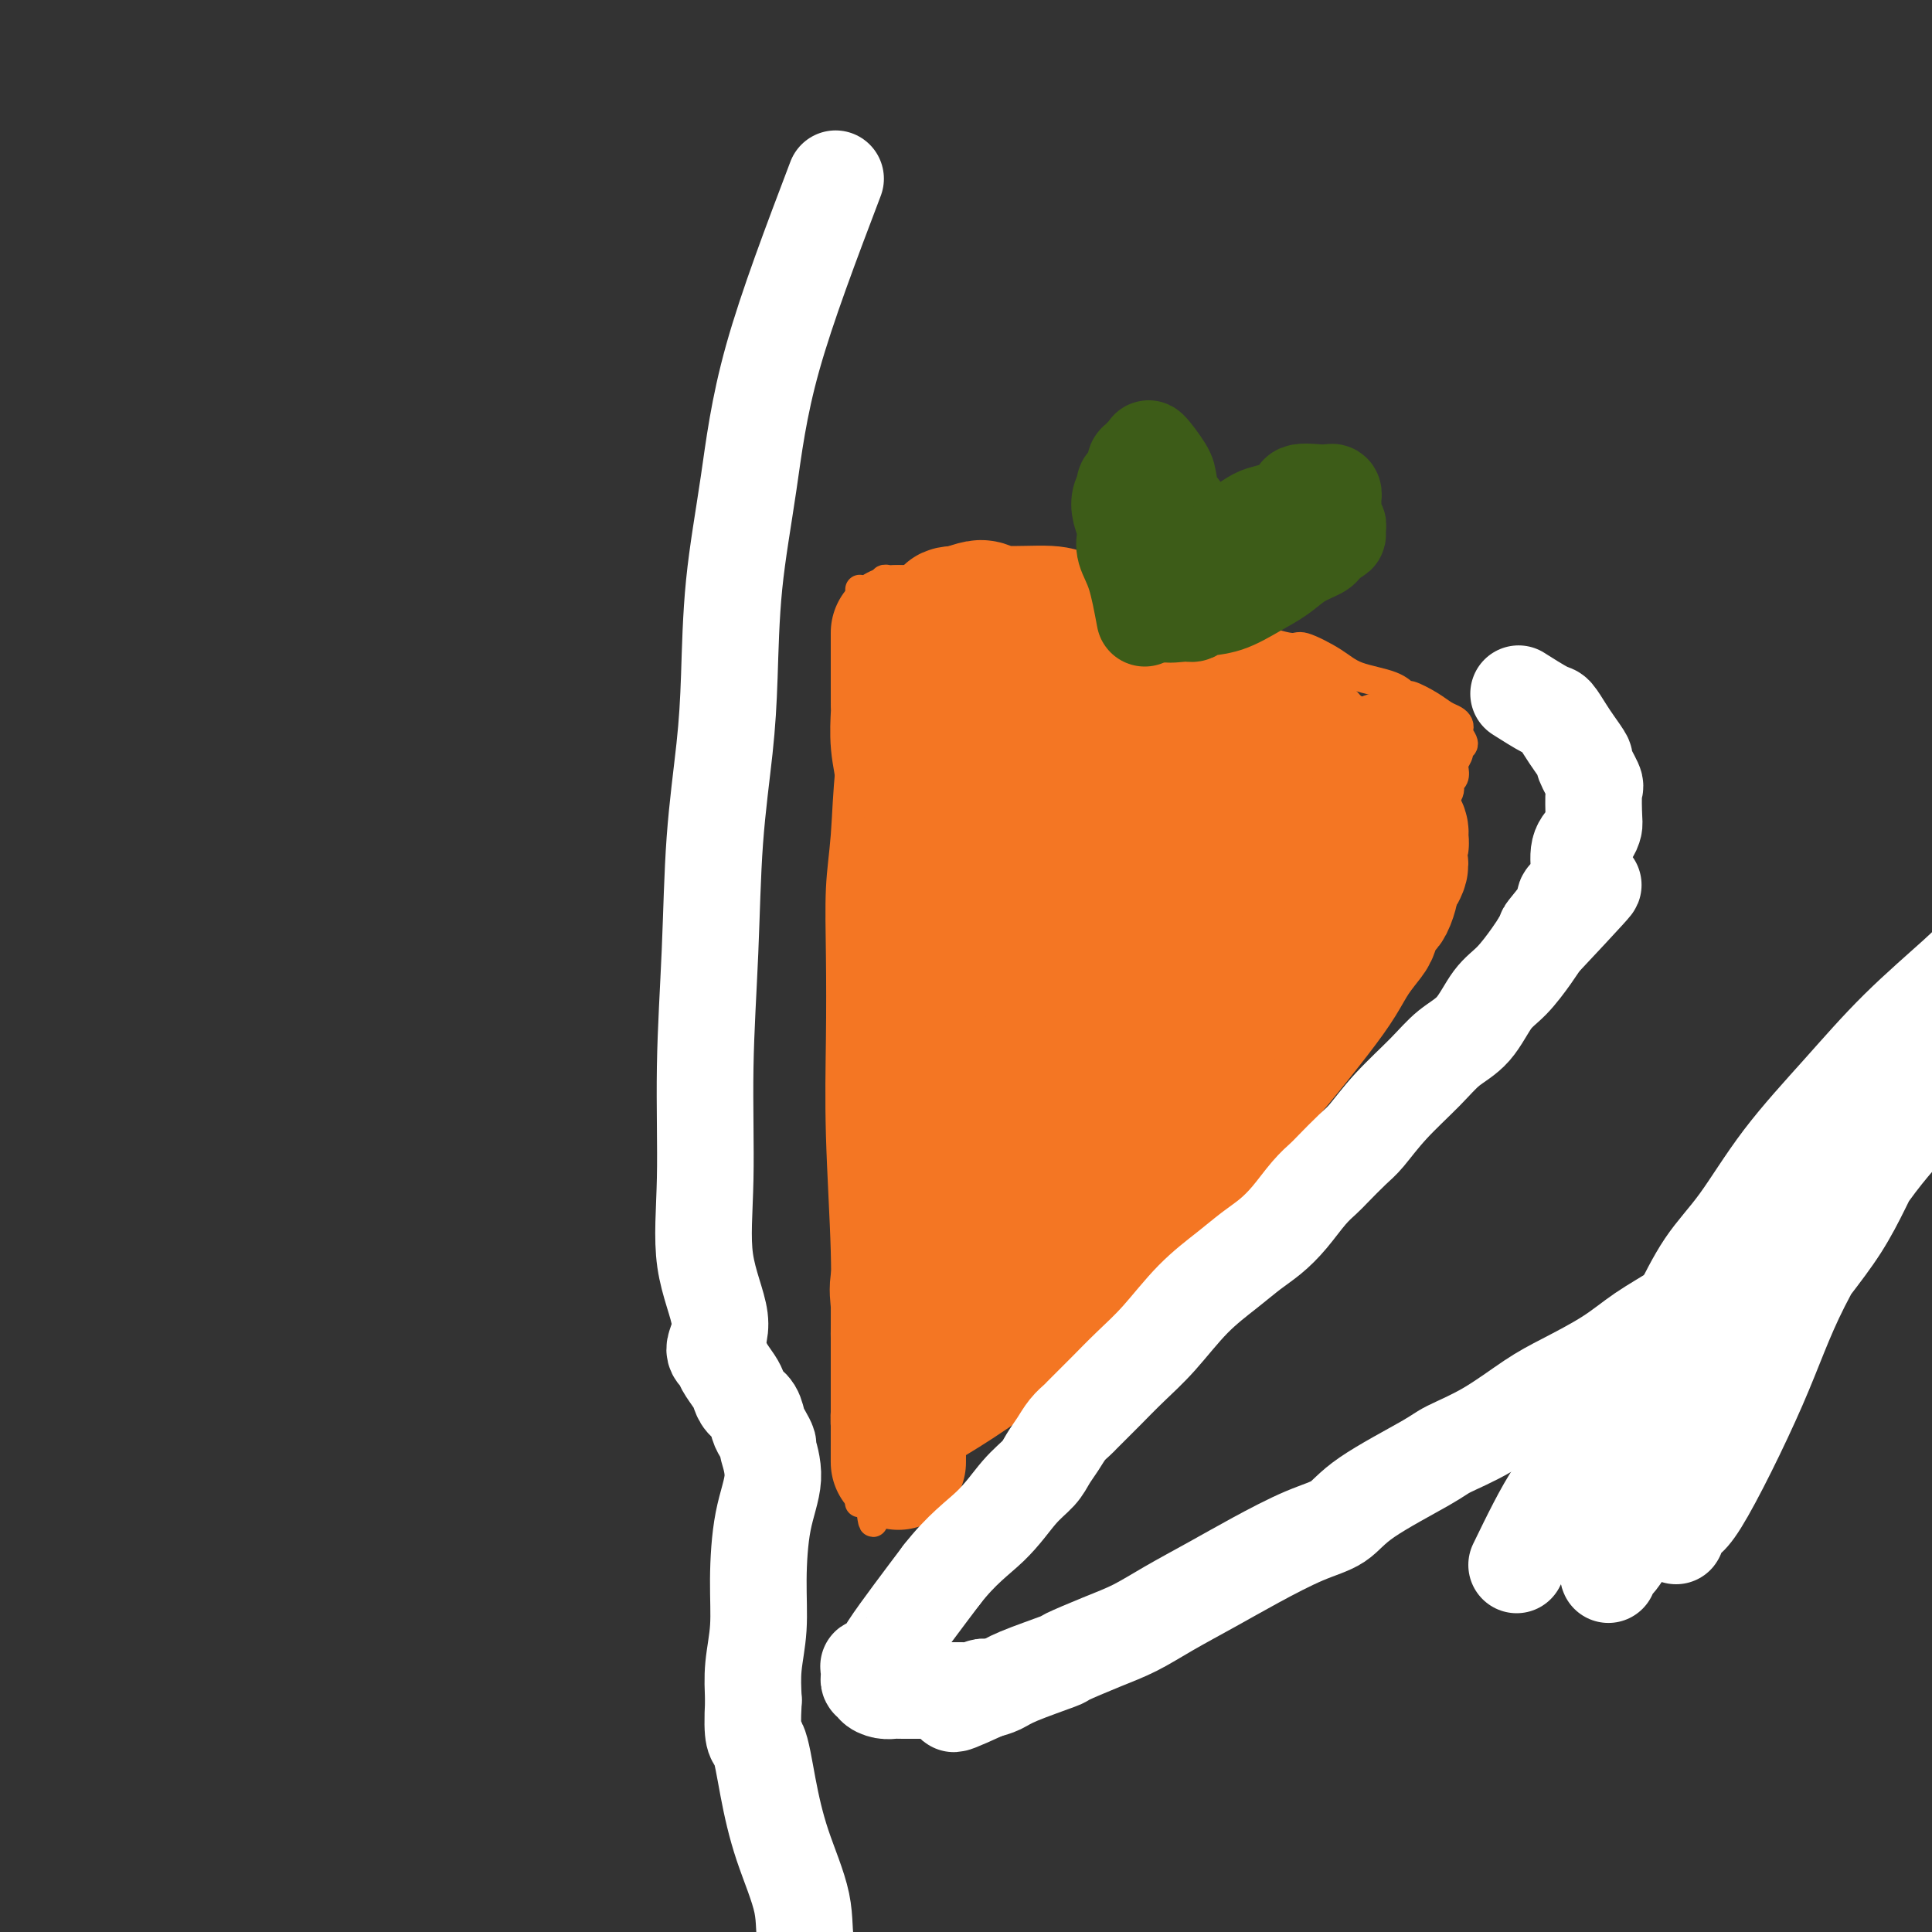 <svg viewBox='0 0 400 400' version='1.1' xmlns='http://www.w3.org/2000/svg' xmlns:xlink='http://www.w3.org/1999/xlink'><rect x="0" y="0" width="400" height="400" fill="#333333" stroke="none"/><g fill='none' stroke='#F47623' stroke-width='6' stroke-linecap='round' stroke-linejoin='round'><path d='M178,122c0.204,7.422 0.408,14.844 0,21c-0.408,6.156 -1.430,11.047 -2,16c-0.570,4.953 -0.690,9.969 -1,14c-0.310,4.031 -0.811,7.075 -1,11c-0.189,3.925 -0.065,8.729 0,14c0.065,5.271 0.071,11.009 0,17c-0.071,5.991 -0.221,12.233 0,20c0.221,7.767 0.811,17.057 1,24c0.189,6.943 -0.022,11.540 0,16c0.022,4.460 0.279,8.785 1,12c0.721,3.215 1.906,5.320 2,8c0.094,2.680 -0.904,5.934 -1,8c-0.096,2.066 0.709,2.942 1,4c0.291,1.058 0.067,2.297 0,3c-0.067,0.703 0.023,0.869 0,1c-0.023,0.131 -0.160,0.228 0,0c0.160,-0.228 0.617,-0.779 1,-1c0.383,-0.221 0.691,-0.110 1,0'/><path d='M180,310c1.141,11.144 0.994,1.504 1,-2c0.006,-3.504 0.166,-0.874 2,-1c1.834,-0.126 5.341,-3.009 8,-5c2.659,-1.991 4.470,-3.088 7,-5c2.530,-1.912 5.780,-4.637 8,-7c2.220,-2.363 3.411,-4.362 5,-6c1.589,-1.638 3.577,-2.914 5,-4c1.423,-1.086 2.279,-1.982 3,-3c0.721,-1.018 1.305,-2.158 2,-3c0.695,-0.842 1.500,-1.388 2,-2c0.500,-0.612 0.694,-1.291 1,-2c0.306,-0.709 0.725,-1.446 1,-2c0.275,-0.554 0.405,-0.923 1,-1c0.595,-0.077 1.656,0.139 2,0c0.344,-0.139 -0.028,-0.632 1,-2c1.028,-1.368 3.455,-3.609 6,-6c2.545,-2.391 5.208,-4.932 7,-7c1.792,-2.068 2.715,-3.665 5,-6c2.285,-2.335 5.934,-5.409 8,-8c2.066,-2.591 2.548,-4.701 4,-7c1.452,-2.299 3.872,-4.789 5,-6c1.128,-1.211 0.962,-1.144 2,-3c1.038,-1.856 3.278,-5.634 5,-8c1.722,-2.366 2.926,-3.321 4,-5c1.074,-1.679 2.018,-4.083 3,-6c0.982,-1.917 2.003,-3.347 3,-5c0.997,-1.653 1.972,-3.529 3,-5c1.028,-1.471 2.111,-2.539 3,-4c0.889,-1.461 1.586,-3.316 2,-4c0.414,-0.684 0.547,-0.195 1,-1c0.453,-0.805 1.227,-2.902 2,-5'/><path d='M292,179c6.289,-10.342 3.512,-6.697 3,-6c-0.512,0.697 1.239,-1.552 2,-3c0.761,-1.448 0.530,-2.094 1,-3c0.470,-0.906 1.642,-2.073 2,-3c0.358,-0.927 -0.096,-1.614 0,-2c0.096,-0.386 0.742,-0.471 1,-1c0.258,-0.529 0.126,-1.503 0,-2c-0.126,-0.497 -0.248,-0.518 0,-1c0.248,-0.482 0.865,-1.424 1,-2c0.135,-0.576 -0.212,-0.784 0,-1c0.212,-0.216 0.983,-0.439 1,-1c0.017,-0.561 -0.719,-1.459 -1,-2c-0.281,-0.541 -0.107,-0.725 0,-1c0.107,-0.275 0.148,-0.642 0,-1c-0.148,-0.358 -0.483,-0.707 -1,-1c-0.517,-0.293 -1.216,-0.529 -2,-1c-0.784,-0.471 -1.655,-1.175 -3,-2c-1.345,-0.825 -3.165,-1.770 -4,-2c-0.835,-0.230 -0.686,0.256 -1,0c-0.314,-0.256 -1.091,-1.254 -3,-2c-1.909,-0.746 -4.951,-1.239 -7,-2c-2.049,-0.761 -3.106,-1.790 -5,-3c-1.894,-1.210 -4.624,-2.601 -6,-3c-1.376,-0.399 -1.397,0.193 -3,0c-1.603,-0.193 -4.787,-1.170 -7,-2c-2.213,-0.830 -3.453,-1.514 -5,-2c-1.547,-0.486 -3.401,-0.774 -5,-1c-1.599,-0.226 -2.944,-0.391 -4,-1c-1.056,-0.609 -1.823,-1.664 -3,-2c-1.177,-0.336 -2.765,0.047 -4,0c-1.235,-0.047 -2.118,-0.523 -3,-1'/><path d='M236,125c-5.805,-1.636 -3.319,-1.226 -3,-1c0.319,0.226 -1.531,0.267 -3,0c-1.469,-0.267 -2.559,-0.842 -3,-1c-0.441,-0.158 -0.233,0.101 -1,0c-0.767,-0.101 -2.508,-0.563 -4,-1c-1.492,-0.437 -2.736,-0.848 -4,-1c-1.264,-0.152 -2.549,-0.044 -4,0c-1.451,0.044 -3.067,0.026 -5,0c-1.933,-0.026 -4.183,-0.060 -5,0c-0.817,0.060 -0.200,0.212 -1,0c-0.800,-0.212 -3.016,-0.789 -5,-1c-1.984,-0.211 -3.736,-0.056 -5,0c-1.264,0.056 -2.041,0.014 -3,0c-0.959,-0.014 -2.099,-0.000 -3,0c-0.901,0.000 -1.562,-0.014 -2,0c-0.438,0.014 -0.654,0.055 -1,0c-0.346,-0.055 -0.824,-0.207 -1,0c-0.176,0.207 -0.050,0.773 0,1c0.050,0.227 0.025,0.113 0,0'/></g>
<g fill='none' stroke='#F47623' stroke-width='28' stroke-linecap='round' stroke-linejoin='round'><path d='M186,131c0.002,3.684 0.004,7.367 0,10c-0.004,2.633 -0.015,4.215 0,5c0.015,0.785 0.057,0.775 0,2c-0.057,1.225 -0.211,3.687 0,6c0.211,2.313 0.788,4.476 1,7c0.212,2.524 0.061,5.409 0,8c-0.061,2.591 -0.030,4.887 0,8c0.030,3.113 0.061,7.042 0,10c-0.061,2.958 -0.212,4.946 0,8c0.212,3.054 0.789,7.176 1,11c0.211,3.824 0.056,7.351 0,10c-0.056,2.649 -0.013,4.421 0,7c0.013,2.579 -0.004,5.964 0,9c0.004,3.036 0.029,5.724 0,9c-0.029,3.276 -0.113,7.141 0,10c0.113,2.859 0.423,4.713 0,7c-0.423,2.287 -1.577,5.008 -2,7c-0.423,1.992 -0.113,3.257 0,5c0.113,1.743 0.030,3.965 0,5c-0.030,1.035 -0.008,0.882 0,2c0.008,1.118 0.002,3.506 0,5c-0.002,1.494 -0.001,2.095 0,3c0.001,0.905 0.000,2.116 0,3c-0.000,0.884 -0.000,1.442 0,2'/><path d='M186,290c-0.002,24.701 -0.009,6.954 0,1c0.009,-5.954 0.032,-0.115 0,2c-0.032,2.115 -0.121,0.505 0,0c0.121,-0.505 0.452,0.094 1,0c0.548,-0.094 1.313,-0.880 3,-2c1.687,-1.120 4.294,-2.574 8,-5c3.706,-2.426 8.510,-5.824 13,-9c4.490,-3.176 8.668,-6.129 12,-9c3.332,-2.871 5.820,-5.658 8,-8c2.180,-2.342 4.053,-4.238 6,-6c1.947,-1.762 3.967,-3.388 5,-5c1.033,-1.612 1.080,-3.209 2,-5c0.920,-1.791 2.713,-3.776 4,-5c1.287,-1.224 2.067,-1.688 4,-4c1.933,-2.312 5.020,-6.473 7,-9c1.980,-2.527 2.853,-3.419 5,-6c2.147,-2.581 5.569,-6.850 8,-10c2.431,-3.150 3.870,-5.180 5,-7c1.130,-1.820 1.952,-3.430 3,-5c1.048,-1.570 2.322,-3.101 3,-4c0.678,-0.899 0.760,-1.165 1,-2c0.240,-0.835 0.639,-2.240 1,-3c0.361,-0.760 0.684,-0.874 1,-1c0.316,-0.126 0.623,-0.265 1,-1c0.377,-0.735 0.822,-2.067 1,-3c0.178,-0.933 0.089,-1.466 0,-2'/><path d='M288,182c1.847,-3.358 0.964,-1.252 1,-1c0.036,0.252 0.991,-1.351 1,-2c0.009,-0.649 -0.929,-0.343 -1,-1c-0.071,-0.657 0.725,-2.275 1,-3c0.275,-0.725 0.028,-0.556 0,-1c-0.028,-0.444 0.164,-1.503 0,-2c-0.164,-0.497 -0.684,-0.434 -1,-1c-0.316,-0.566 -0.427,-1.761 -1,-3c-0.573,-1.239 -1.606,-2.523 -2,-3c-0.394,-0.477 -0.149,-0.148 -1,-1c-0.851,-0.852 -2.798,-2.887 -4,-4c-1.202,-1.113 -1.657,-1.305 -3,-2c-1.343,-0.695 -3.572,-1.894 -5,-3c-1.428,-1.106 -2.053,-2.120 -3,-3c-0.947,-0.880 -2.216,-1.626 -3,-2c-0.784,-0.374 -1.085,-0.376 -2,-1c-0.915,-0.624 -2.446,-1.871 -4,-3c-1.554,-1.129 -3.132,-2.142 -5,-3c-1.868,-0.858 -4.028,-1.562 -5,-2c-0.972,-0.438 -0.757,-0.610 -2,-1c-1.243,-0.390 -3.945,-0.997 -6,-2c-2.055,-1.003 -3.464,-2.401 -5,-3c-1.536,-0.599 -3.199,-0.399 -5,-1c-1.801,-0.601 -3.738,-2.002 -5,-3c-1.262,-0.998 -1.847,-1.591 -3,-2c-1.153,-0.409 -2.875,-0.632 -4,-1c-1.125,-0.368 -1.655,-0.880 -4,-1c-2.345,-0.120 -6.505,0.153 -9,0c-2.495,-0.153 -3.326,-0.734 -4,-1c-0.674,-0.266 -1.193,-0.219 -2,0c-0.807,0.219 -1.904,0.609 -3,1'/><path d='M199,127c-4.205,-0.053 -1.718,0.815 -1,1c0.718,0.185 -0.332,-0.313 -1,0c-0.668,0.313 -0.953,1.437 -1,2c-0.047,0.563 0.146,0.565 0,2c-0.146,1.435 -0.630,4.304 -1,7c-0.370,2.696 -0.626,5.219 -1,9c-0.374,3.781 -0.868,8.819 -1,14c-0.132,5.181 0.096,10.505 0,15c-0.096,4.495 -0.516,8.161 0,12c0.516,3.839 1.969,7.851 3,12c1.031,4.149 1.639,8.435 2,13c0.361,4.565 0.474,9.409 1,13c0.526,3.591 1.464,5.929 2,8c0.536,2.071 0.669,3.876 1,5c0.331,1.124 0.858,1.567 1,2c0.142,0.433 -0.103,0.855 0,1c0.103,0.145 0.554,0.012 1,0c0.446,-0.012 0.888,0.096 1,0c0.112,-0.096 -0.106,-0.395 0,-1c0.106,-0.605 0.534,-1.516 1,-2c0.466,-0.484 0.969,-0.543 2,-2c1.031,-1.457 2.590,-4.314 6,-9c3.410,-4.686 8.670,-11.201 13,-18c4.330,-6.799 7.732,-13.881 11,-20c3.268,-6.119 6.404,-11.275 8,-14c1.596,-2.725 1.651,-3.017 2,-4c0.349,-0.983 0.990,-2.655 1,-4c0.010,-1.345 -0.613,-2.362 -1,-3c-0.387,-0.638 -0.539,-0.897 -1,-1c-0.461,-0.103 -1.230,-0.052 -2,0'/><path d='M245,165c-1.041,-0.606 -1.644,-0.121 -2,0c-0.356,0.121 -0.466,-0.123 -1,0c-0.534,0.123 -1.492,0.613 -2,1c-0.508,0.387 -0.565,0.673 -1,1c-0.435,0.327 -1.248,0.697 -2,1c-0.752,0.303 -1.442,0.539 -3,2c-1.558,1.461 -3.982,4.146 -7,8c-3.018,3.854 -6.630,8.876 -9,14c-2.370,5.124 -3.499,10.351 -5,15c-1.501,4.649 -3.372,8.719 -4,14c-0.628,5.281 -0.011,11.772 0,18c0.011,6.228 -0.585,12.194 0,19c0.585,6.806 2.352,14.452 3,18c0.648,3.548 0.178,2.999 0,3c-0.178,0.001 -0.064,0.551 0,1c0.064,0.449 0.078,0.796 0,0c-0.078,-0.796 -0.247,-2.735 0,-4c0.247,-1.265 0.910,-1.855 1,-2c0.090,-0.145 -0.393,0.156 0,-2c0.393,-2.156 1.661,-6.769 3,-13c1.339,-6.231 2.750,-14.080 6,-23c3.250,-8.920 8.341,-18.911 11,-25c2.659,-6.089 2.886,-8.275 4,-10c1.114,-1.725 3.115,-2.989 4,-5c0.885,-2.011 0.654,-4.768 1,-6c0.346,-1.232 1.268,-0.938 2,-1c0.732,-0.062 1.274,-0.478 1,0c-0.274,0.478 -1.364,1.851 -2,3c-0.636,1.149 -0.818,2.075 -1,3'/><path d='M242,195c-0.594,1.119 -0.579,0.916 -2,3c-1.421,2.084 -4.278,6.456 -8,12c-3.722,5.544 -8.307,12.260 -12,18c-3.693,5.740 -6.492,10.506 -9,15c-2.508,4.494 -4.724,8.717 -7,12c-2.276,3.283 -4.614,5.625 -6,8c-1.386,2.375 -1.822,4.784 -3,7c-1.178,2.216 -3.098,4.240 -4,6c-0.902,1.760 -0.785,3.257 -1,4c-0.215,0.743 -0.762,0.733 -1,1c-0.238,0.267 -0.167,0.812 0,1c0.167,0.188 0.429,0.021 1,0c0.571,-0.021 1.453,0.104 2,0c0.547,-0.104 0.761,-0.438 1,-1c0.239,-0.562 0.502,-1.352 2,-3c1.498,-1.648 4.230,-4.155 7,-7c2.770,-2.845 5.579,-6.030 9,-10c3.421,-3.970 7.453,-8.725 12,-14c4.547,-5.275 9.607,-11.069 14,-16c4.393,-4.931 8.119,-8.998 11,-13c2.881,-4.002 4.918,-7.939 8,-12c3.082,-4.061 7.208,-8.248 10,-11c2.792,-2.752 4.251,-4.071 5,-5c0.749,-0.929 0.789,-1.468 1,-2c0.211,-0.532 0.592,-1.056 1,-2c0.408,-0.944 0.841,-2.309 1,-3c0.159,-0.691 0.043,-0.710 0,-1c-0.043,-0.290 -0.011,-0.851 0,-1c0.011,-0.149 0.003,0.114 0,0c-0.003,-0.114 -0.001,-0.604 0,-1c0.001,-0.396 0.000,-0.698 0,-1'/><path d='M274,179c0.464,-1.954 0.124,-1.340 0,-1c-0.124,0.340 -0.034,0.404 0,0c0.034,-0.404 0.010,-1.276 0,-2c-0.010,-0.724 -0.006,-1.300 0,-2c0.006,-0.700 0.014,-1.525 0,-2c-0.014,-0.475 -0.051,-0.602 0,-1c0.051,-0.398 0.191,-1.069 0,-2c-0.191,-0.931 -0.711,-2.122 -1,-3c-0.289,-0.878 -0.347,-1.442 -1,-2c-0.653,-0.558 -1.901,-1.111 -3,-2c-1.099,-0.889 -2.049,-2.114 -3,-3c-0.951,-0.886 -1.905,-1.432 -3,-2c-1.095,-0.568 -2.333,-1.156 -4,-2c-1.667,-0.844 -3.763,-1.943 -6,-3c-2.237,-1.057 -4.613,-2.071 -7,-3c-2.387,-0.929 -4.783,-1.773 -7,-3c-2.217,-1.227 -4.255,-2.837 -6,-4c-1.745,-1.163 -3.199,-1.881 -6,-3c-2.801,-1.119 -6.951,-2.641 -9,-4c-2.049,-1.359 -1.999,-2.557 -3,-3c-1.001,-0.443 -3.053,-0.130 -4,0c-0.947,0.130 -0.790,0.079 -1,0c-0.210,-0.079 -0.788,-0.186 -1,0c-0.212,0.186 -0.060,0.666 0,1c0.060,0.334 0.026,0.521 0,1c-0.026,0.479 -0.045,1.248 0,3c0.045,1.752 0.153,4.486 0,7c-0.153,2.514 -0.567,4.808 -1,9c-0.433,4.192 -0.886,10.282 -1,14c-0.114,3.718 0.110,5.062 0,7c-0.110,1.938 -0.555,4.469 -1,7'/><path d='M206,181c-0.649,8.738 0.228,6.083 0,6c-0.228,-0.083 -1.561,2.408 -2,4c-0.439,1.592 0.017,2.287 0,3c-0.017,0.713 -0.506,1.444 -1,2c-0.494,0.556 -0.991,0.937 0,0c0.991,-0.937 3.470,-3.192 6,-6c2.530,-2.808 5.109,-6.171 7,-8c1.891,-1.829 3.092,-2.126 6,-7c2.908,-4.874 7.522,-14.325 10,-19c2.478,-4.675 2.819,-4.574 3,-5c0.181,-0.426 0.203,-1.379 0,-2c-0.203,-0.621 -0.630,-0.912 -1,-1c-0.370,-0.088 -0.681,0.025 -1,0c-0.319,-0.025 -0.646,-0.187 -1,0c-0.354,0.187 -0.737,0.725 -1,1c-0.263,0.275 -0.407,0.289 -1,1c-0.593,0.711 -1.636,2.119 -2,3c-0.364,0.881 -0.048,1.233 0,2c0.048,0.767 -0.173,1.948 -1,4c-0.827,2.052 -2.260,4.976 -3,7c-0.740,2.024 -0.787,3.149 -1,5c-0.213,1.851 -0.593,4.430 -1,6c-0.407,1.570 -0.841,2.132 -1,3c-0.159,0.868 -0.043,2.041 0,3c0.043,0.959 0.012,1.702 0,2c-0.012,0.298 -0.006,0.149 0,0'/><path d='M221,185c-0.893,4.948 0.373,1.319 1,0c0.627,-1.319 0.615,-0.328 1,0c0.385,0.328 1.168,-0.007 2,0c0.832,0.007 1.713,0.355 3,0c1.287,-0.355 2.980,-1.413 5,-2c2.020,-0.587 4.366,-0.703 8,-2c3.634,-1.297 8.556,-3.776 13,-5c4.444,-1.224 8.409,-1.192 11,-2c2.591,-0.808 3.809,-2.454 5,-3c1.191,-0.546 2.357,0.009 3,0c0.643,-0.009 0.764,-0.581 1,-1c0.236,-0.419 0.588,-0.685 1,-1c0.412,-0.315 0.885,-0.680 1,-1c0.115,-0.320 -0.128,-0.594 0,-1c0.128,-0.406 0.625,-0.945 1,-1c0.375,-0.055 0.626,0.374 1,0c0.374,-0.374 0.870,-1.550 1,-2c0.130,-0.450 -0.106,-0.172 0,0c0.106,0.172 0.553,0.240 1,0c0.447,-0.240 0.894,-0.786 1,-1c0.106,-0.214 -0.130,-0.096 0,0c0.130,0.096 0.627,0.170 1,0c0.373,-0.170 0.622,-0.586 1,-1c0.378,-0.414 0.885,-0.828 1,-1c0.115,-0.172 -0.162,-0.103 0,0c0.162,0.103 0.761,0.238 1,0c0.239,-0.238 0.116,-0.851 0,-1c-0.116,-0.149 -0.227,0.166 0,0c0.227,-0.166 0.792,-0.814 1,-1c0.208,-0.186 0.059,0.090 0,0c-0.059,-0.090 -0.030,-0.545 0,-1'/><path d='M286,158c2.022,-1.800 0.578,0.200 0,1c-0.578,0.800 -0.289,0.400 0,0'/></g>
<g fill='none' stroke='#3D5C18' stroke-width='20' stroke-linecap='round' stroke-linejoin='round'><path d='M237,128c-0.621,-3.317 -1.242,-6.635 -2,-9c-0.758,-2.365 -1.654,-3.778 -2,-5c-0.346,-1.222 -0.141,-2.254 0,-3c0.141,-0.746 0.218,-1.207 0,-2c-0.218,-0.793 -0.730,-1.917 -1,-3c-0.270,-1.083 -0.297,-2.125 0,-3c0.297,-0.875 0.920,-1.582 1,-2c0.080,-0.418 -0.382,-0.547 0,-1c0.382,-0.453 1.610,-1.230 2,-2c0.390,-0.770 -0.056,-1.534 0,-2c0.056,-0.466 0.614,-0.634 1,-1c0.386,-0.366 0.600,-0.932 1,-1c0.400,-0.068 0.986,0.360 1,0c0.014,-0.360 -0.543,-1.509 0,-1c0.543,0.509 2.188,2.676 3,4c0.812,1.324 0.792,1.805 1,3c0.208,1.195 0.643,3.104 1,4c0.357,0.896 0.634,0.780 1,1c0.366,0.220 0.819,0.777 1,2c0.181,1.223 0.091,3.111 0,5'/><path d='M245,112c1.203,3.466 0.711,2.631 0,3c-0.711,0.369 -1.641,1.940 -2,3c-0.359,1.060 -0.148,1.607 0,2c0.148,0.393 0.232,0.631 0,1c-0.232,0.369 -0.780,0.868 -1,1c-0.220,0.132 -0.112,-0.104 0,0c0.112,0.104 0.227,0.548 0,1c-0.227,0.452 -0.796,0.913 -1,1c-0.204,0.087 -0.041,-0.201 0,0c0.041,0.201 -0.039,0.892 0,1c0.039,0.108 0.196,-0.367 0,0c-0.196,0.367 -0.746,1.575 0,2c0.746,0.425 2.789,0.066 4,0c1.211,-0.066 1.590,0.159 2,0c0.410,-0.159 0.849,-0.704 2,-1c1.151,-0.296 3.012,-0.345 5,-1c1.988,-0.655 4.101,-1.916 6,-3c1.899,-1.084 3.583,-1.992 5,-3c1.417,-1.008 2.565,-2.115 4,-3c1.435,-0.885 3.156,-1.546 4,-2c0.844,-0.454 0.813,-0.701 1,-1c0.187,-0.299 0.594,-0.649 1,-1'/><path d='M275,112c3.398,-2.129 1.394,-0.952 1,-1c-0.394,-0.048 0.823,-1.321 1,-2c0.177,-0.679 -0.684,-0.764 -1,-1c-0.316,-0.236 -0.085,-0.622 0,-1c0.085,-0.378 0.023,-0.746 0,-1c-0.023,-0.254 -0.009,-0.394 0,-1c0.009,-0.606 0.013,-1.679 0,-2c-0.013,-0.321 -0.042,0.111 0,0c0.042,-0.111 0.154,-0.763 0,-1c-0.154,-0.237 -0.573,-0.058 -1,0c-0.427,0.058 -0.863,-0.006 -1,0c-0.137,0.006 0.025,0.081 -1,0c-1.025,-0.081 -3.237,-0.317 -4,0c-0.763,0.317 -0.077,1.186 -1,2c-0.923,0.814 -3.455,1.571 -5,2c-1.545,0.429 -2.101,0.528 -3,1c-0.899,0.472 -2.140,1.316 -3,2c-0.860,0.684 -1.340,1.209 -2,2c-0.660,0.791 -1.501,1.848 -2,3c-0.499,1.152 -0.656,2.399 -1,3c-0.344,0.601 -0.876,0.557 -1,1c-0.124,0.443 0.161,1.373 0,2c-0.161,0.627 -0.768,0.953 -1,1c-0.232,0.047 -0.090,-0.183 0,0c0.090,0.183 0.127,0.781 0,1c-0.127,0.219 -0.419,0.059 0,0c0.419,-0.059 1.548,-0.017 2,0c0.452,0.017 0.226,0.008 0,0'/><path d='M337,314c0.894,-2.460 1.788,-4.919 4,-9c2.212,-4.081 5.743,-9.783 9,-15c3.257,-5.217 6.241,-9.950 11,-18c4.759,-8.050 11.293,-19.419 17,-28c5.707,-8.581 10.589,-14.374 15,-20c4.411,-5.626 8.353,-11.085 12,-16c3.647,-4.915 6.998,-9.287 11,-14c4.002,-4.713 8.654,-9.769 13,-14c4.346,-4.231 8.384,-7.637 10,-9c1.616,-1.363 0.808,-0.681 0,0'/></g>
<g fill='none' stroke='#FFFFFF' stroke-width='20' stroke-linecap='round' stroke-linejoin='round'><path d='M314,324c2.760,-5.688 5.520,-11.377 8,-15c2.480,-3.623 4.682,-5.182 6,-7c1.318,-1.818 1.754,-3.895 7,-9c5.246,-5.105 15.304,-13.237 21,-19c5.696,-5.763 7.030,-9.158 10,-13c2.970,-3.842 7.574,-8.132 10,-11c2.426,-2.868 2.672,-4.316 3,-5c0.328,-0.684 0.736,-0.605 2,-2c1.264,-1.395 3.383,-4.264 4,-5c0.617,-0.736 -0.268,0.661 0,0c0.268,-0.661 1.687,-3.380 0,-1c-1.687,2.380 -6.482,9.860 -11,17c-4.518,7.140 -8.761,13.941 -13,21c-4.239,7.059 -8.474,14.377 -11,20c-2.526,5.623 -3.342,9.550 -5,13c-1.658,3.450 -4.159,6.422 -6,9c-1.841,2.578 -3.021,4.763 -4,6c-0.979,1.237 -1.757,1.528 -2,2c-0.243,0.472 0.050,1.127 0,1c-0.050,-0.127 -0.443,-1.036 0,-2c0.443,-0.964 1.721,-1.982 3,-3'/><path d='M336,321c1.484,-1.650 3.693,-3.774 7,-8c3.307,-4.226 7.711,-10.555 12,-18c4.289,-7.445 8.463,-16.005 13,-23c4.537,-6.995 9.437,-12.426 13,-18c3.563,-5.574 5.787,-11.291 8,-15c2.213,-3.709 4.413,-5.409 6,-7c1.587,-1.591 2.562,-3.073 3,-4c0.438,-0.927 0.341,-1.298 0,-1c-0.341,0.298 -0.926,1.266 -1,2c-0.074,0.734 0.363,1.236 -1,3c-1.363,1.764 -4.526,4.790 -9,11c-4.474,6.210 -10.261,15.602 -14,23c-3.739,7.398 -5.431,12.800 -9,21c-3.569,8.200 -9.014,19.199 -12,24c-2.986,4.801 -3.514,3.406 -4,4c-0.486,0.594 -0.929,3.178 -1,3c-0.071,-0.178 0.232,-3.117 2,-8c1.768,-4.883 5.002,-11.708 9,-20c3.998,-8.292 8.759,-18.049 13,-26c4.241,-7.951 7.961,-14.097 11,-20c3.039,-5.903 5.395,-11.565 8,-16c2.605,-4.435 5.458,-7.644 7,-10c1.542,-2.356 1.774,-3.858 2,-5c0.226,-1.142 0.445,-1.923 1,-3c0.555,-1.077 1.444,-2.451 1,-2c-0.444,0.451 -2.222,2.725 -4,5'/><path d='M397,213c-1.591,1.583 -4.067,4.042 -8,9c-3.933,4.958 -9.321,12.416 -13,19c-3.679,6.584 -5.647,12.294 -8,17c-2.353,4.706 -5.089,8.408 -7,12c-1.911,3.592 -2.997,7.076 -4,9c-1.003,1.924 -1.922,2.290 -2,2c-0.078,-0.290 0.686,-1.237 1,-2c0.314,-0.763 0.180,-1.342 2,-5c1.820,-3.658 5.595,-10.394 11,-19c5.405,-8.606 12.441,-19.082 18,-27c5.559,-7.918 9.642,-13.280 14,-18c4.358,-4.720 8.990,-8.799 11,-11c2.010,-2.201 1.396,-2.524 1,-3c-0.396,-0.476 -0.575,-1.106 -1,-1c-0.425,0.106 -1.097,0.948 -2,2c-0.903,1.052 -2.038,2.313 -5,5c-2.962,2.687 -7.750,6.801 -12,11c-4.250,4.199 -7.961,8.483 -12,13c-4.039,4.517 -8.406,9.266 -12,14c-3.594,4.734 -6.415,9.452 -9,13c-2.585,3.548 -4.934,5.928 -7,9c-2.066,3.072 -3.848,6.838 -5,9c-1.152,2.162 -1.672,2.720 -2,3c-0.328,0.280 -0.464,0.282 0,0c0.464,-0.282 1.526,-0.849 3,-2c1.474,-1.151 3.358,-2.887 7,-6c3.642,-3.113 9.040,-7.604 13,-11c3.960,-3.396 6.480,-5.698 9,-8'/><path d='M378,247c5.111,-4.104 1.888,-0.864 1,0c-0.888,0.864 0.560,-0.648 1,-1c0.440,-0.352 -0.129,0.455 -1,1c-0.871,0.545 -2.043,0.826 -2,1c0.043,0.174 1.300,0.240 -1,2c-2.300,1.760 -8.158,5.214 -12,8c-3.842,2.786 -5.667,4.902 -8,7c-2.333,2.098 -5.173,4.176 -8,6c-2.827,1.824 -5.642,3.394 -8,5c-2.358,1.606 -4.260,3.249 -7,5c-2.740,1.751 -6.318,3.609 -9,5c-2.682,1.391 -4.468,2.314 -7,4c-2.532,1.686 -5.809,4.136 -9,6c-3.191,1.864 -6.295,3.144 -8,4c-1.705,0.856 -2.011,1.288 -5,3c-2.989,1.712 -8.662,4.704 -12,7c-3.338,2.296 -4.341,3.895 -6,5c-1.659,1.105 -3.975,1.717 -7,3c-3.025,1.283 -6.760,3.238 -10,5c-3.240,1.762 -5.987,3.331 -9,5c-3.013,1.669 -6.292,3.440 -9,5c-2.708,1.560 -4.843,2.911 -7,4c-2.157,1.089 -4.334,1.917 -7,3c-2.666,1.083 -5.819,2.423 -7,3c-1.181,0.577 -0.389,0.392 -2,1c-1.611,0.608 -5.626,2.010 -8,3c-2.374,0.990 -3.107,1.569 -4,2c-0.893,0.431 -1.947,0.716 -3,1'/><path d='M204,350c-11.759,5.415 -4.657,1.451 -2,0c2.657,-1.451 0.870,-0.389 0,0c-0.870,0.389 -0.824,0.104 -1,0c-0.176,-0.104 -0.573,-0.028 -1,0c-0.427,0.028 -0.884,0.007 -1,0c-0.116,-0.007 0.110,-0.002 0,0c-0.110,0.002 -0.557,0.001 -1,0c-0.443,-0.001 -0.882,-0.000 -1,0c-0.118,0.000 0.085,-0.000 0,0c-0.085,0.000 -0.459,0.001 -1,0c-0.541,-0.001 -1.249,-0.003 -3,0c-1.751,0.003 -4.545,0.011 -6,0c-1.455,-0.011 -1.571,-0.040 -2,0c-0.429,0.040 -1.173,0.150 -2,0c-0.827,-0.150 -1.738,-0.561 -2,-1c-0.262,-0.439 0.126,-0.905 0,-1c-0.126,-0.095 -0.765,0.181 -1,0c-0.235,-0.181 -0.065,-0.818 0,-1c0.065,-0.182 0.024,0.093 0,0c-0.024,-0.093 -0.031,-0.553 0,-1c0.031,-0.447 0.099,-0.882 0,-1c-0.099,-0.118 -0.366,0.082 0,0c0.366,-0.082 1.366,-0.445 2,-1c0.634,-0.555 0.901,-1.303 2,-3c1.099,-1.697 3.028,-4.342 5,-7c1.972,-2.658 3.986,-5.329 6,-8'/><path d='M195,326c4.125,-5.298 7.437,-7.544 10,-10c2.563,-2.456 4.377,-5.123 6,-7c1.623,-1.877 3.055,-2.965 4,-4c0.945,-1.035 1.404,-2.017 2,-3c0.596,-0.983 1.328,-1.968 2,-3c0.672,-1.032 1.284,-2.112 2,-3c0.716,-0.888 1.537,-1.583 2,-2c0.463,-0.417 0.568,-0.555 1,-1c0.432,-0.445 1.190,-1.198 2,-2c0.810,-0.802 1.671,-1.652 3,-3c1.329,-1.348 3.124,-3.193 5,-5c1.876,-1.807 3.831,-3.575 6,-6c2.169,-2.425 4.551,-5.508 7,-8c2.449,-2.492 4.966,-4.393 7,-6c2.034,-1.607 3.585,-2.920 5,-4c1.415,-1.080 2.695,-1.925 4,-3c1.305,-1.075 2.636,-2.378 4,-4c1.364,-1.622 2.762,-3.562 4,-5c1.238,-1.438 2.316,-2.374 3,-3c0.684,-0.626 0.972,-0.943 2,-2c1.028,-1.057 2.794,-2.856 4,-4c1.206,-1.144 1.852,-1.633 3,-3c1.148,-1.367 2.799,-3.612 5,-6c2.201,-2.388 4.951,-4.920 7,-7c2.049,-2.080 3.396,-3.708 5,-5c1.604,-1.292 3.466,-2.247 5,-4c1.534,-1.753 2.741,-4.305 4,-6c1.259,-1.695 2.570,-2.533 4,-4c1.430,-1.467 2.980,-3.562 4,-5c1.020,-1.438 1.510,-2.219 2,-3'/><path d='M319,195c19.811,-21.093 7.337,-8.324 3,-4c-4.337,4.324 -0.537,0.204 1,-2c1.537,-2.204 0.811,-2.491 1,-3c0.189,-0.509 1.294,-1.239 2,-2c0.706,-0.761 1.012,-1.551 1,-3c-0.012,-1.449 -0.344,-3.555 0,-5c0.344,-1.445 1.362,-2.229 2,-3c0.638,-0.771 0.895,-1.528 1,-2c0.105,-0.472 0.058,-0.660 0,-2c-0.058,-1.340 -0.127,-3.832 0,-5c0.127,-1.168 0.449,-1.011 0,-2c-0.449,-0.989 -1.668,-3.124 -2,-4c-0.332,-0.876 0.224,-0.495 0,-1c-0.224,-0.505 -1.227,-1.898 -2,-3c-0.773,-1.102 -1.315,-1.914 -2,-3c-0.685,-1.086 -1.514,-2.446 -2,-3c-0.486,-0.554 -0.631,-0.303 -2,-1c-1.369,-0.697 -3.963,-2.342 -5,-3c-1.037,-0.658 -0.519,-0.329 0,0'/><path d='M173,37c-5.012,13.201 -10.024,26.401 -13,37c-2.976,10.599 -3.914,18.595 -5,26c-1.086,7.405 -2.318,14.219 -3,21c-0.682,6.781 -0.814,13.530 -1,19c-0.186,5.470 -0.427,9.663 -1,15c-0.573,5.337 -1.477,11.819 -2,19c-0.523,7.181 -0.663,15.063 -1,23c-0.337,7.937 -0.869,15.930 -1,24c-0.131,8.070 0.140,16.217 0,23c-0.140,6.783 -0.691,12.201 0,17c0.691,4.799 2.623,8.980 3,12c0.377,3.020 -0.799,4.878 -1,6c-0.201,1.122 0.575,1.508 1,2c0.425,0.492 0.499,1.089 1,2c0.501,0.911 1.430,2.135 2,3c0.570,0.865 0.782,1.372 1,2c0.218,0.628 0.441,1.377 1,2c0.559,0.623 1.455,1.119 2,2c0.545,0.881 0.740,2.147 1,3c0.260,0.853 0.585,1.292 1,2c0.415,0.708 0.920,1.683 1,2c0.080,0.317 -0.265,-0.025 0,1c0.265,1.025 1.139,3.416 1,6c-0.139,2.584 -1.291,5.361 -2,9c-0.709,3.639 -0.973,8.140 -1,12c-0.027,3.860 0.185,7.078 0,10c-0.185,2.922 -0.767,5.549 -1,8c-0.233,2.451 -0.116,4.725 0,7'/><path d='M156,352c-0.482,8.760 0.313,7.660 1,9c0.687,1.340 1.267,5.119 2,9c0.733,3.881 1.619,7.865 3,12c1.381,4.135 3.257,8.423 4,12c0.743,3.577 0.354,6.443 1,9c0.646,2.557 2.328,4.804 4,8c1.672,3.196 3.335,7.342 4,9c0.665,1.658 0.333,0.829 0,0'/></g>
</svg>